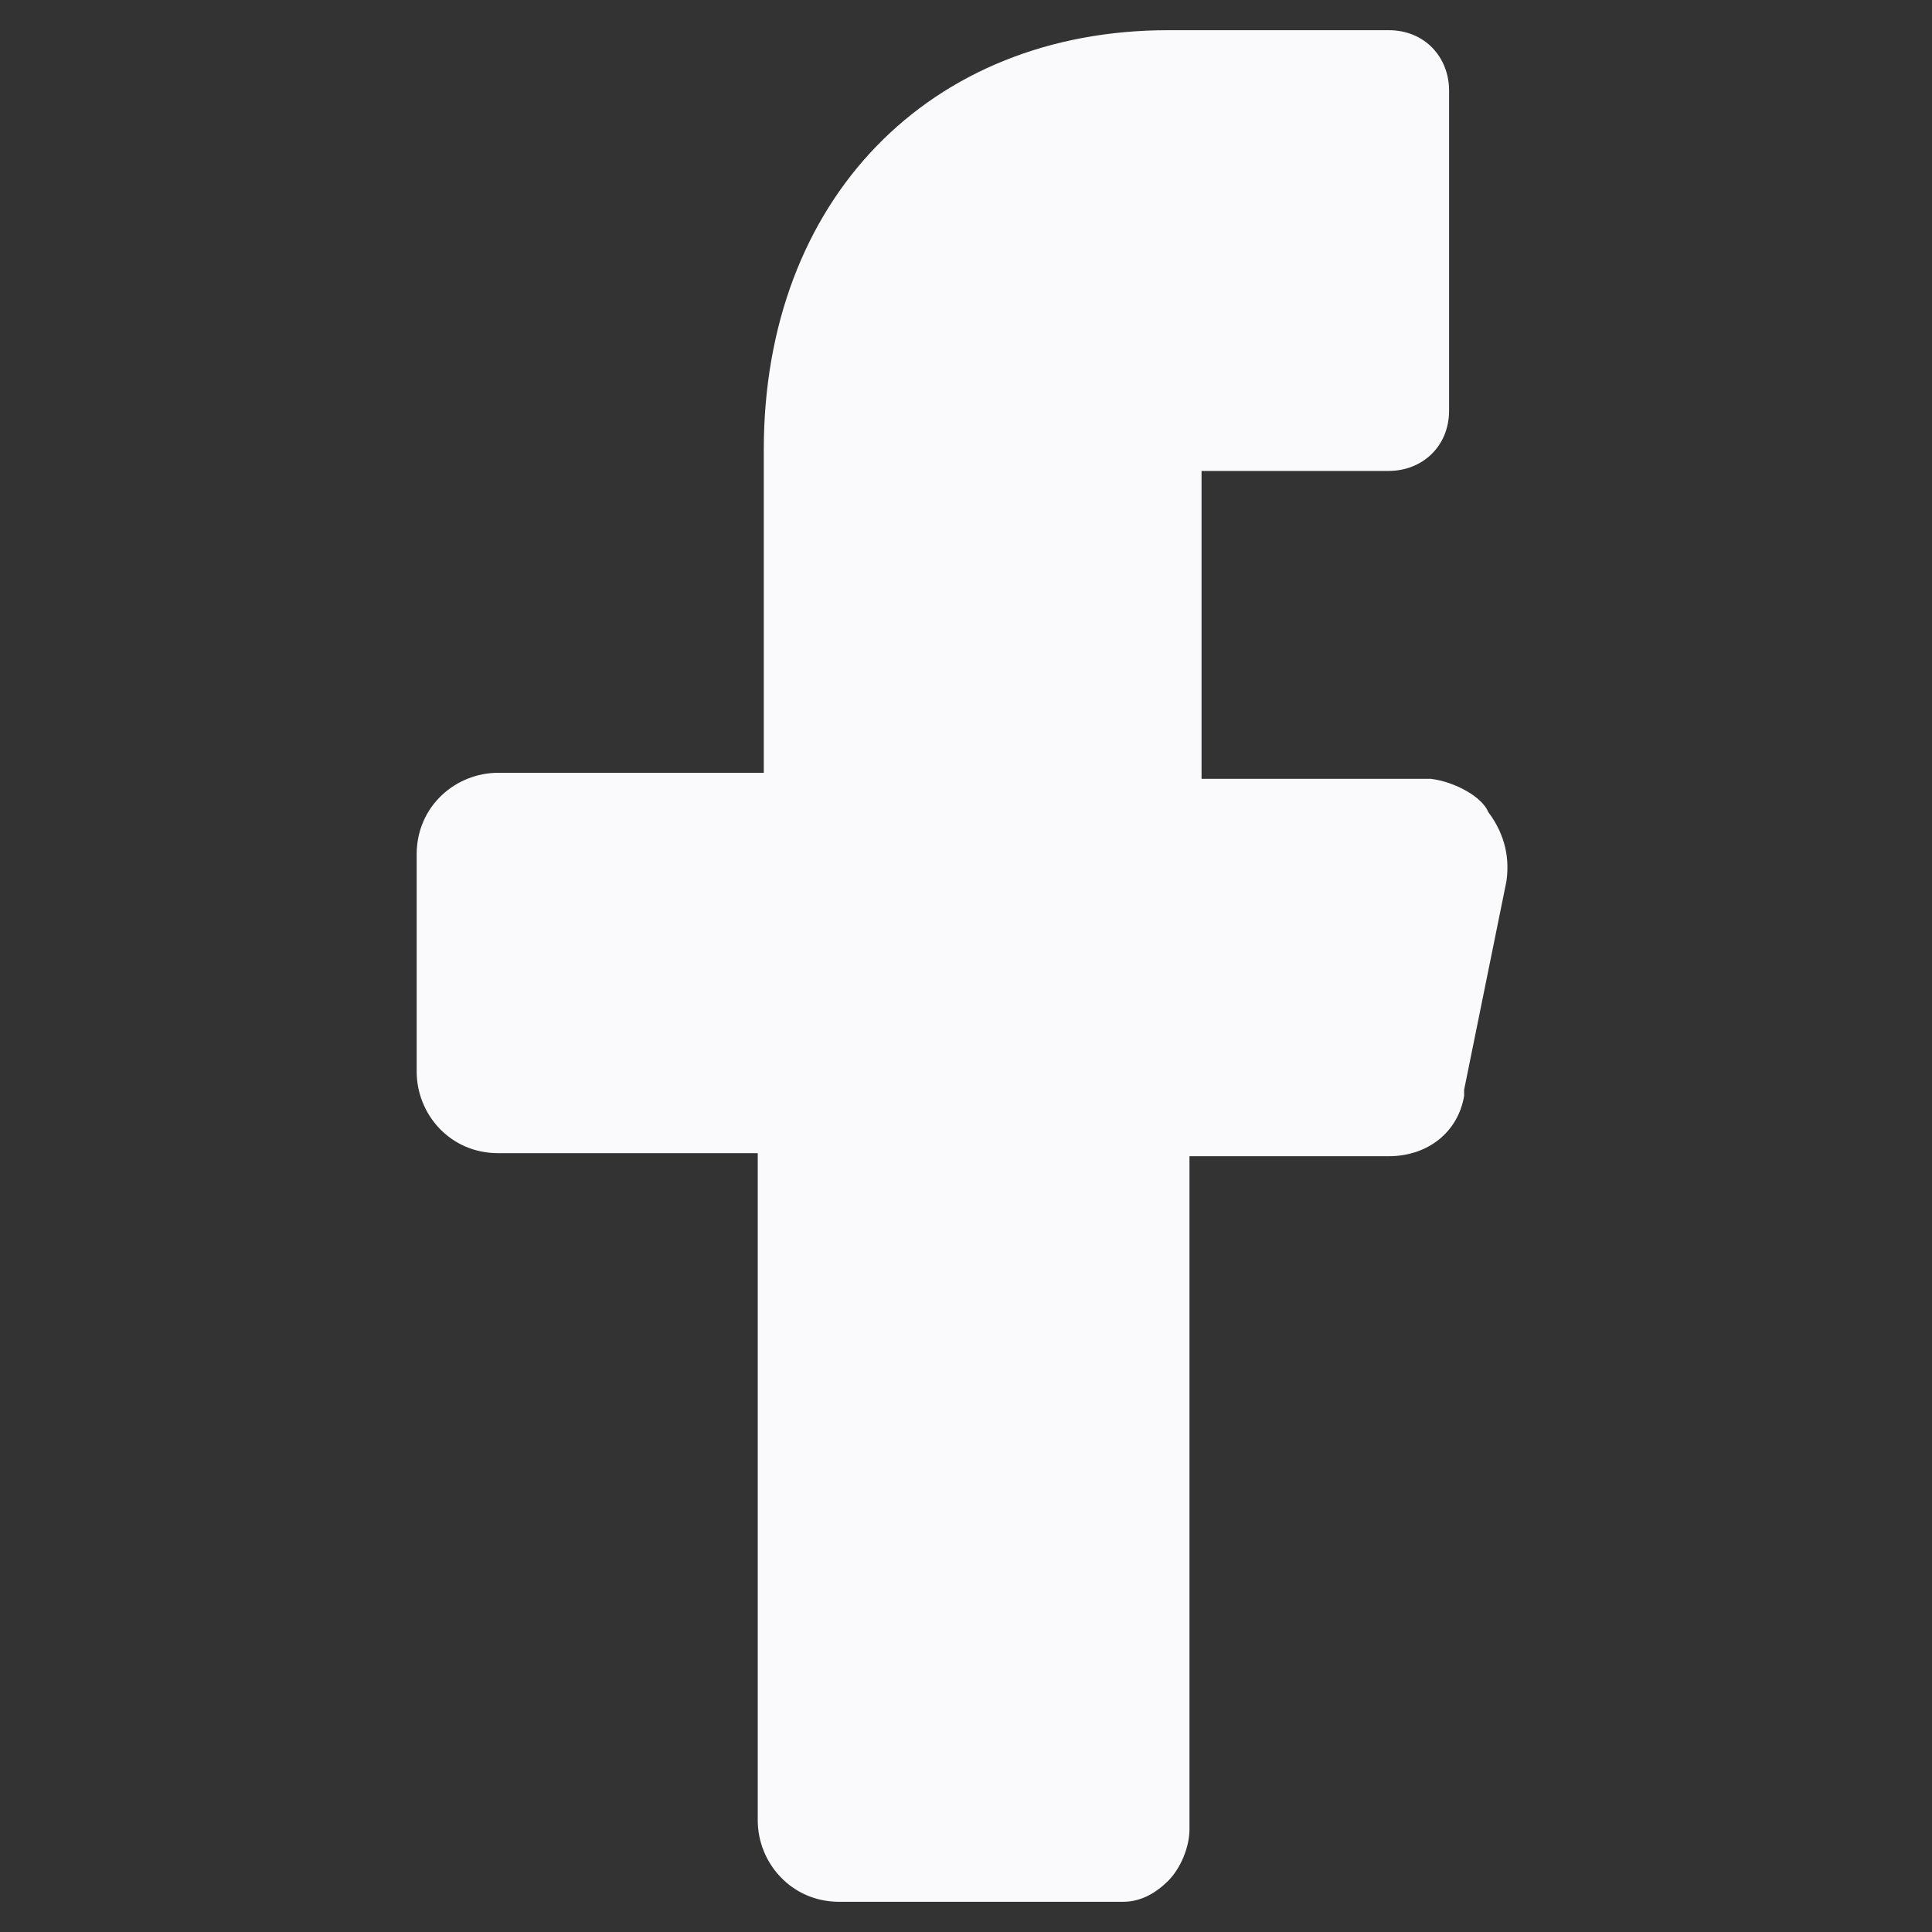 <?xml version="1.0" encoding="UTF-8"?>
<svg xmlns="http://www.w3.org/2000/svg" width="24" height="24" viewBox="0 0 24 24" fill="none">
  <rect x="0" y="0" width="24" height="24" fill="#333333" stroke="none"/>
  <path d="M17.776 9.675H15.676H14.926V8.925V6.6V5.85H15.676H17.251C17.663 5.85 18.001 5.55 18.001 5.1V1.125C18.001 0.713 17.701 0.375 17.251 0.375H14.513C11.551 0.375 9.488 2.475 9.488 5.588V8.85V9.6H8.738H6.188C5.663 9.6 5.176 10.012 5.176 10.613V13.312C5.176 13.838 5.588 14.325 6.188 14.325H8.663H9.413V15.075V22.613C9.413 23.137 9.826 23.625 10.426 23.625H13.951C14.176 23.625 14.363 23.512 14.513 23.363C14.663 23.212 14.776 22.95 14.776 22.725V15.113V14.363H15.563H17.251C17.738 14.363 18.113 14.062 18.188 13.613V13.575V13.537L18.713 10.95C18.751 10.688 18.713 10.387 18.488 10.088C18.413 9.9 18.076 9.713 17.776 9.675Z" fill="#FAFAFC"></path>
</svg>
